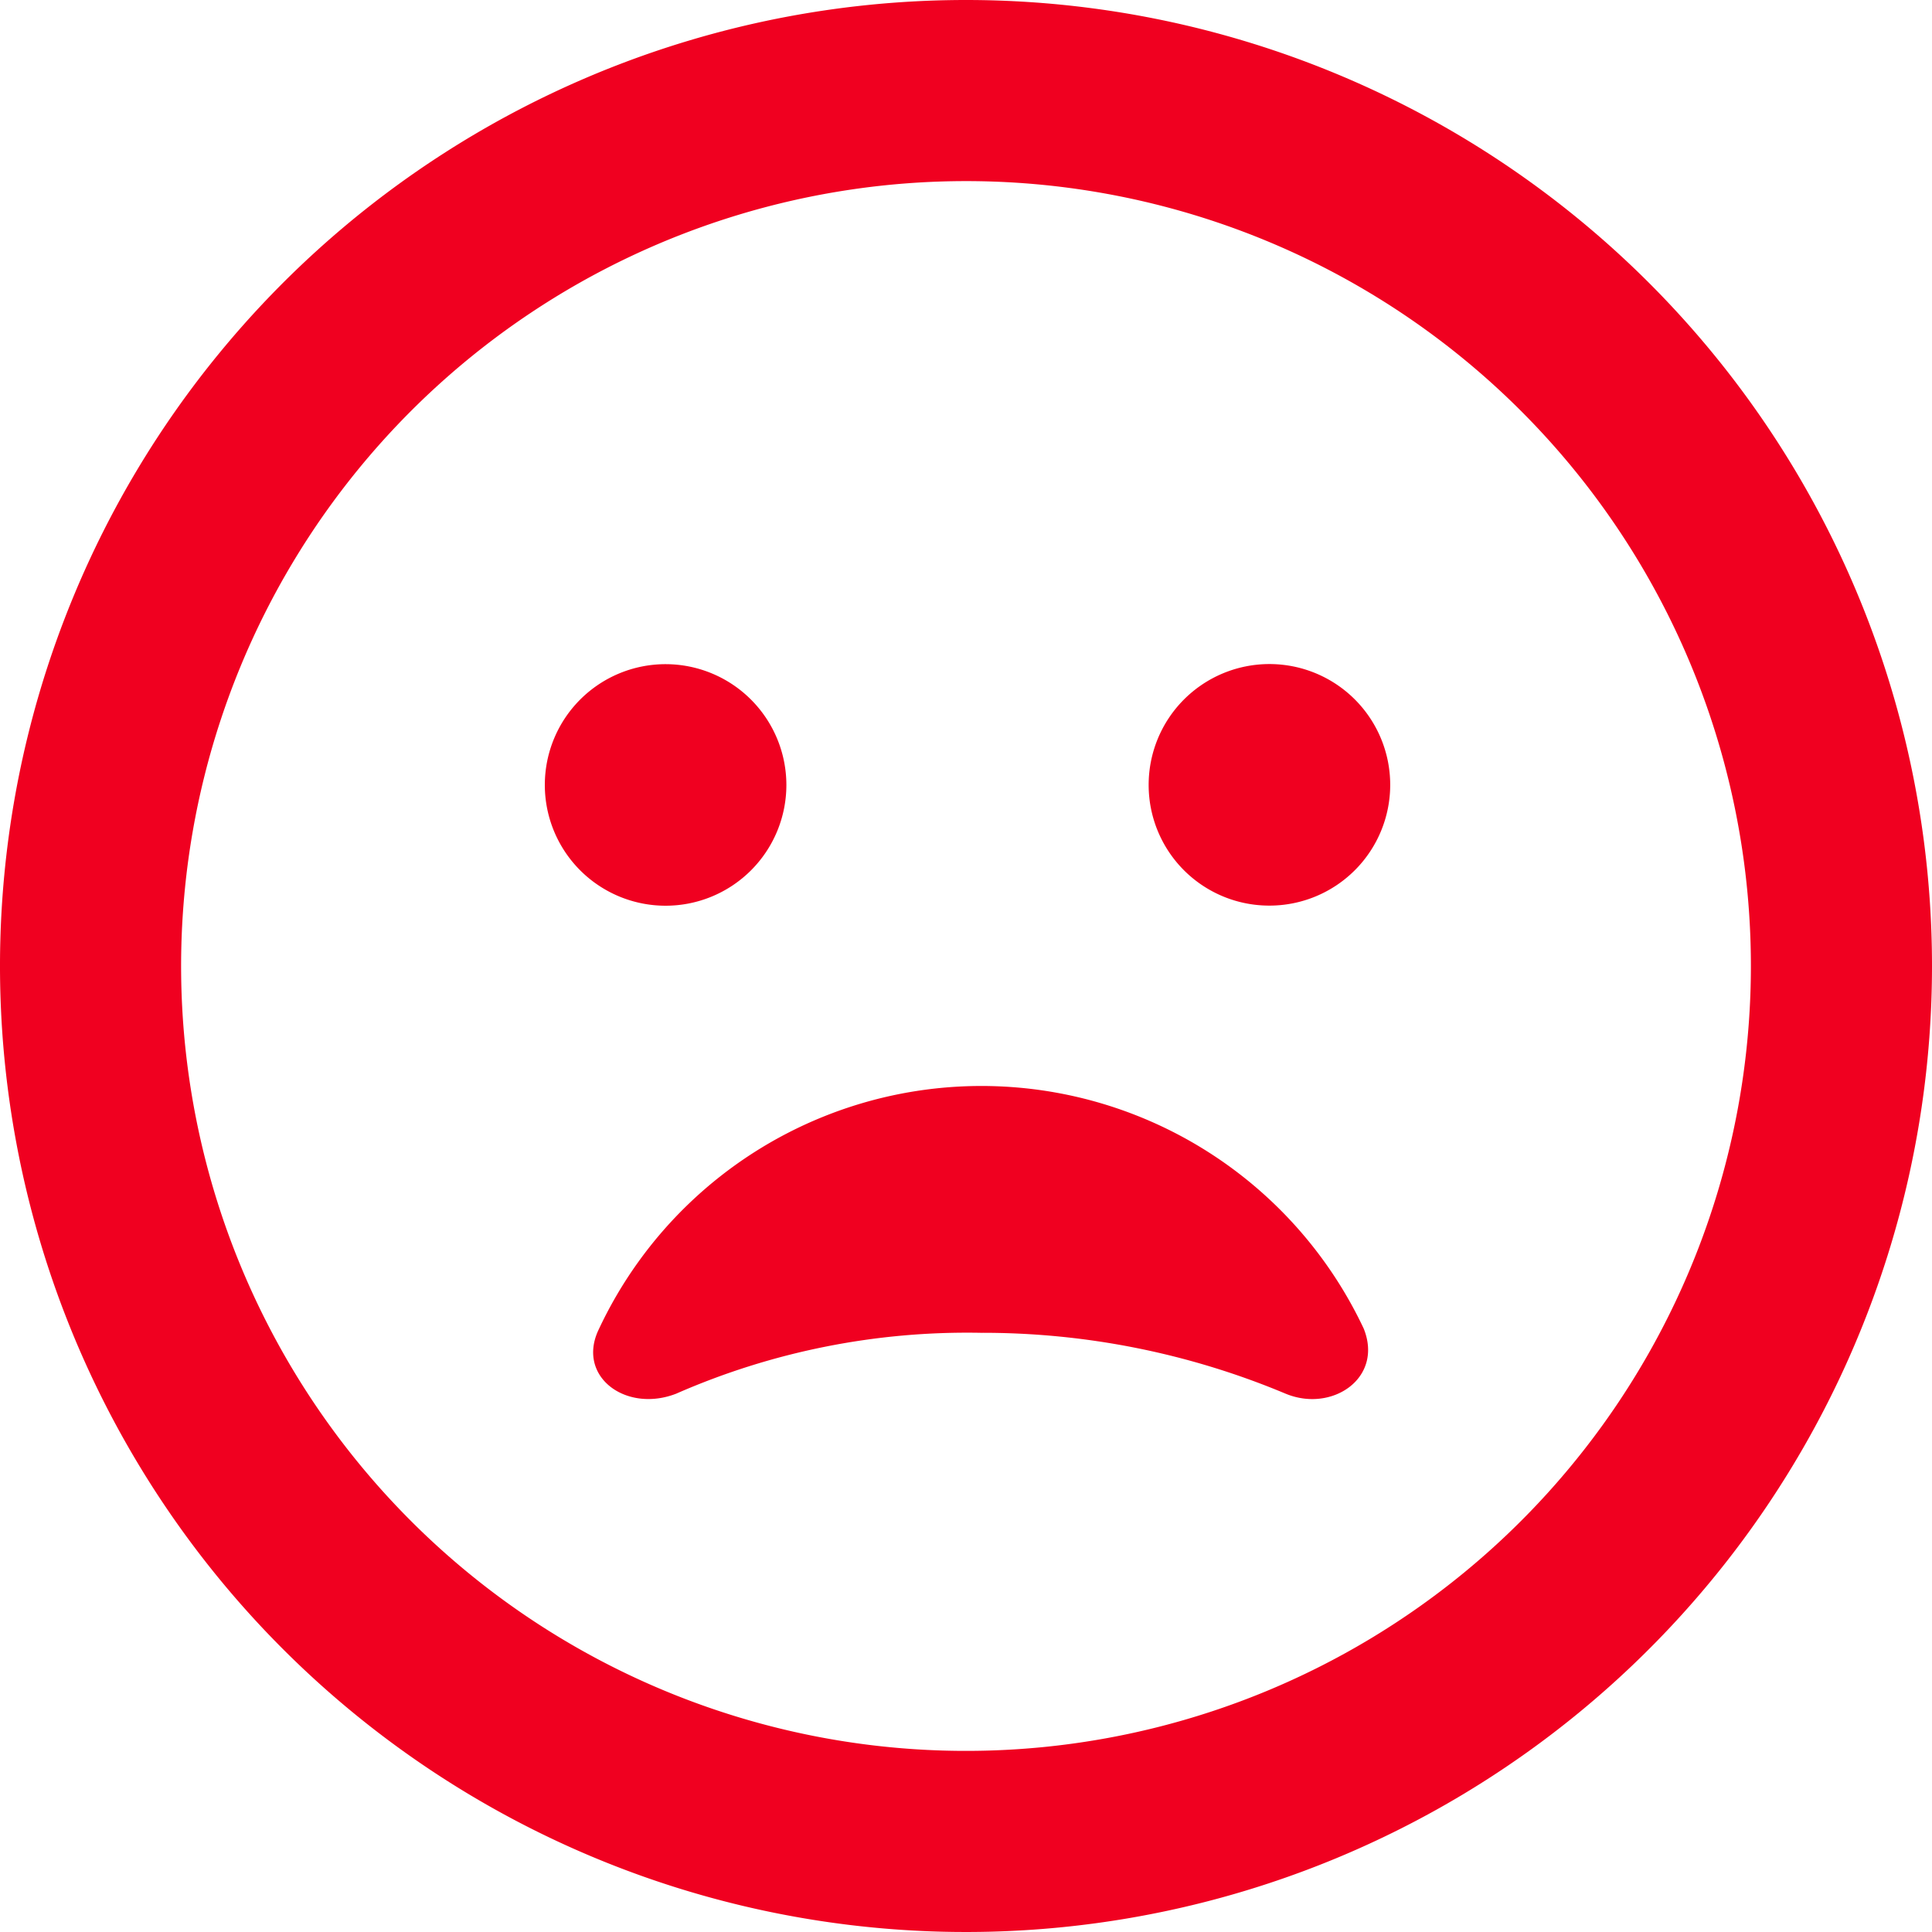 <svg xmlns="http://www.w3.org/2000/svg" width="35" height="35" viewBox="0 0 35 35">
  <path id="EmojiDecu" d="M12.257,25.245c-.9.355-1.791-.287-1.429-1.121a7.654,7.654,0,0,1,13.877-.055c.362.9-.581,1.531-1.422,1.176a14.186,14.186,0,0,0-5.517-1.1,13.121,13.121,0,0,0-5.51,1.1Zm1.989-11.026a2.188,2.188,0,1,1-2.187-2.187A2.19,2.19,0,0,1,14.246,14.219Zm6.563,0A2.188,2.188,0,1,1,23,16.406,2.185,2.185,0,0,1,20.809,14.219ZM35,17.5A17.5,17.5,0,1,1,17.5,0,17.5,17.5,0,0,1,35,17.5ZM17.5,3.281A14.219,14.219,0,1,0,31.719,17.5,14.217,14.217,0,0,0,17.5,3.281Z" fill="#f00020"/>
</svg>
